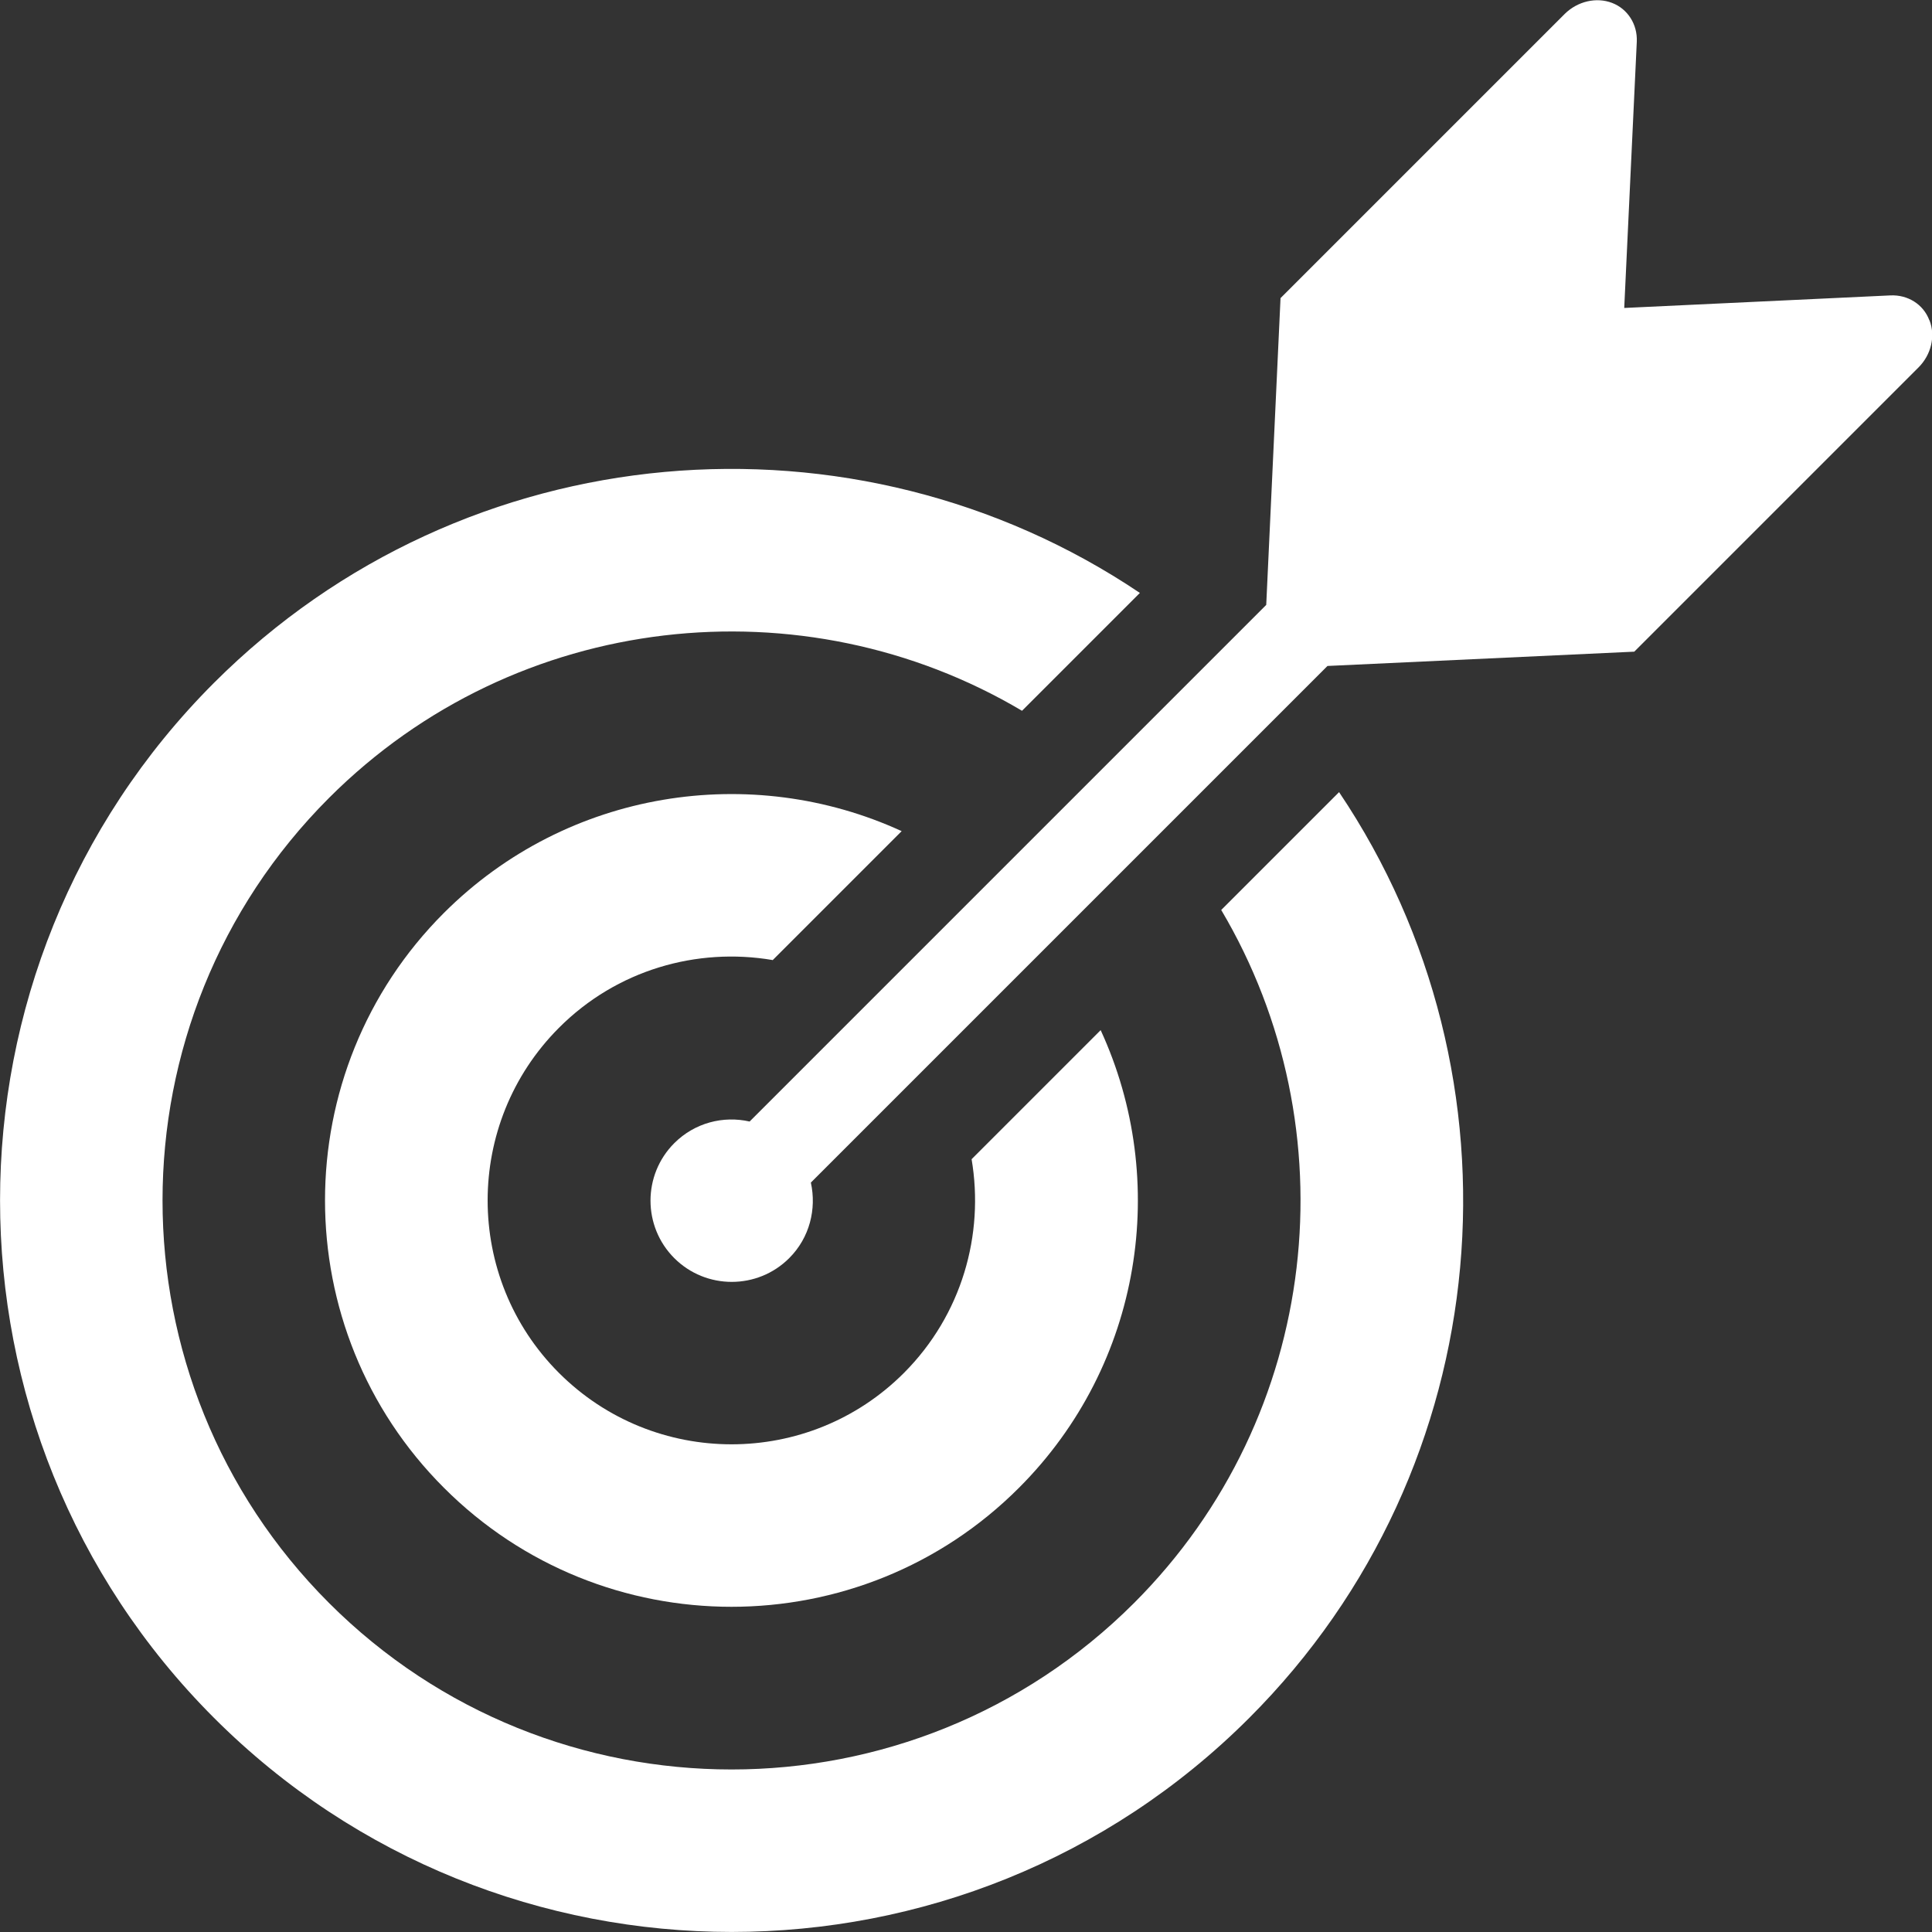 <?xml version="1.0" encoding="UTF-8"?><svg id="_レイヤー_1" xmlns="http://www.w3.org/2000/svg" viewBox="0 0 100 100"><rect x="0" y="0" width="100" height="100" fill="#333333" stroke="none"/><defs><style>.cls-1{fill:#fff;stroke-width:0px;}</style></defs><path class="cls-1" d="M39.99,49.7l6.68-6.68c-7.77-3.57-17.29-2.16-23.69,4.23-8.21,8.2-8.21,21.56,0,29.76,8.2,8.21,21.56,8.21,29.76,0,6.4-6.4,7.81-15.92,4.23-23.69l-6.68,6.68c.66,3.9-.5,8.05-3.5,11.06-4.92,4.93-12.93,4.93-17.86,0-4.92-4.92-4.92-12.93,0-17.86,3-3.01,7.15-4.17,11.05-3.51Z"/><path class="cls-1" d="M63.21,47.1c6.7,11.3,5.2,26.16-4.51,35.87-11.49,11.49-30.18,11.49-41.67,0-11.49-11.49-11.49-30.18,0-41.67,9.71-9.71,24.57-11.21,35.87-4.51l6.1-6.1c-14.72-9.9-34.91-8.35-47.92,4.65-14.77,14.77-14.77,38.81,0,53.58,14.77,14.77,38.81,14.77,53.58,0,13.01-13.01,14.55-33.2,4.65-47.92l-6.1,6.1Z"/><path class="cls-1" d="M99.86,16.57c-.31-.82-1.11-1.32-2.01-1.28l-13.78.65.65-13.78c.04-.9-.47-1.7-1.28-2.01-.81-.31-1.78-.09-2.45.57l-14.71,14.71-.74,15.88-26.74,26.74c-1.36-.31-2.84.06-3.9,1.12-1.64,1.64-1.64,4.31,0,5.95,1.64,1.64,4.31,1.64,5.95,0,1.06-1.06,1.42-2.54,1.12-3.91l26.74-26.74,15.88-.74,14.71-14.71c.66-.66.89-1.63.57-2.44Z"/></svg>
